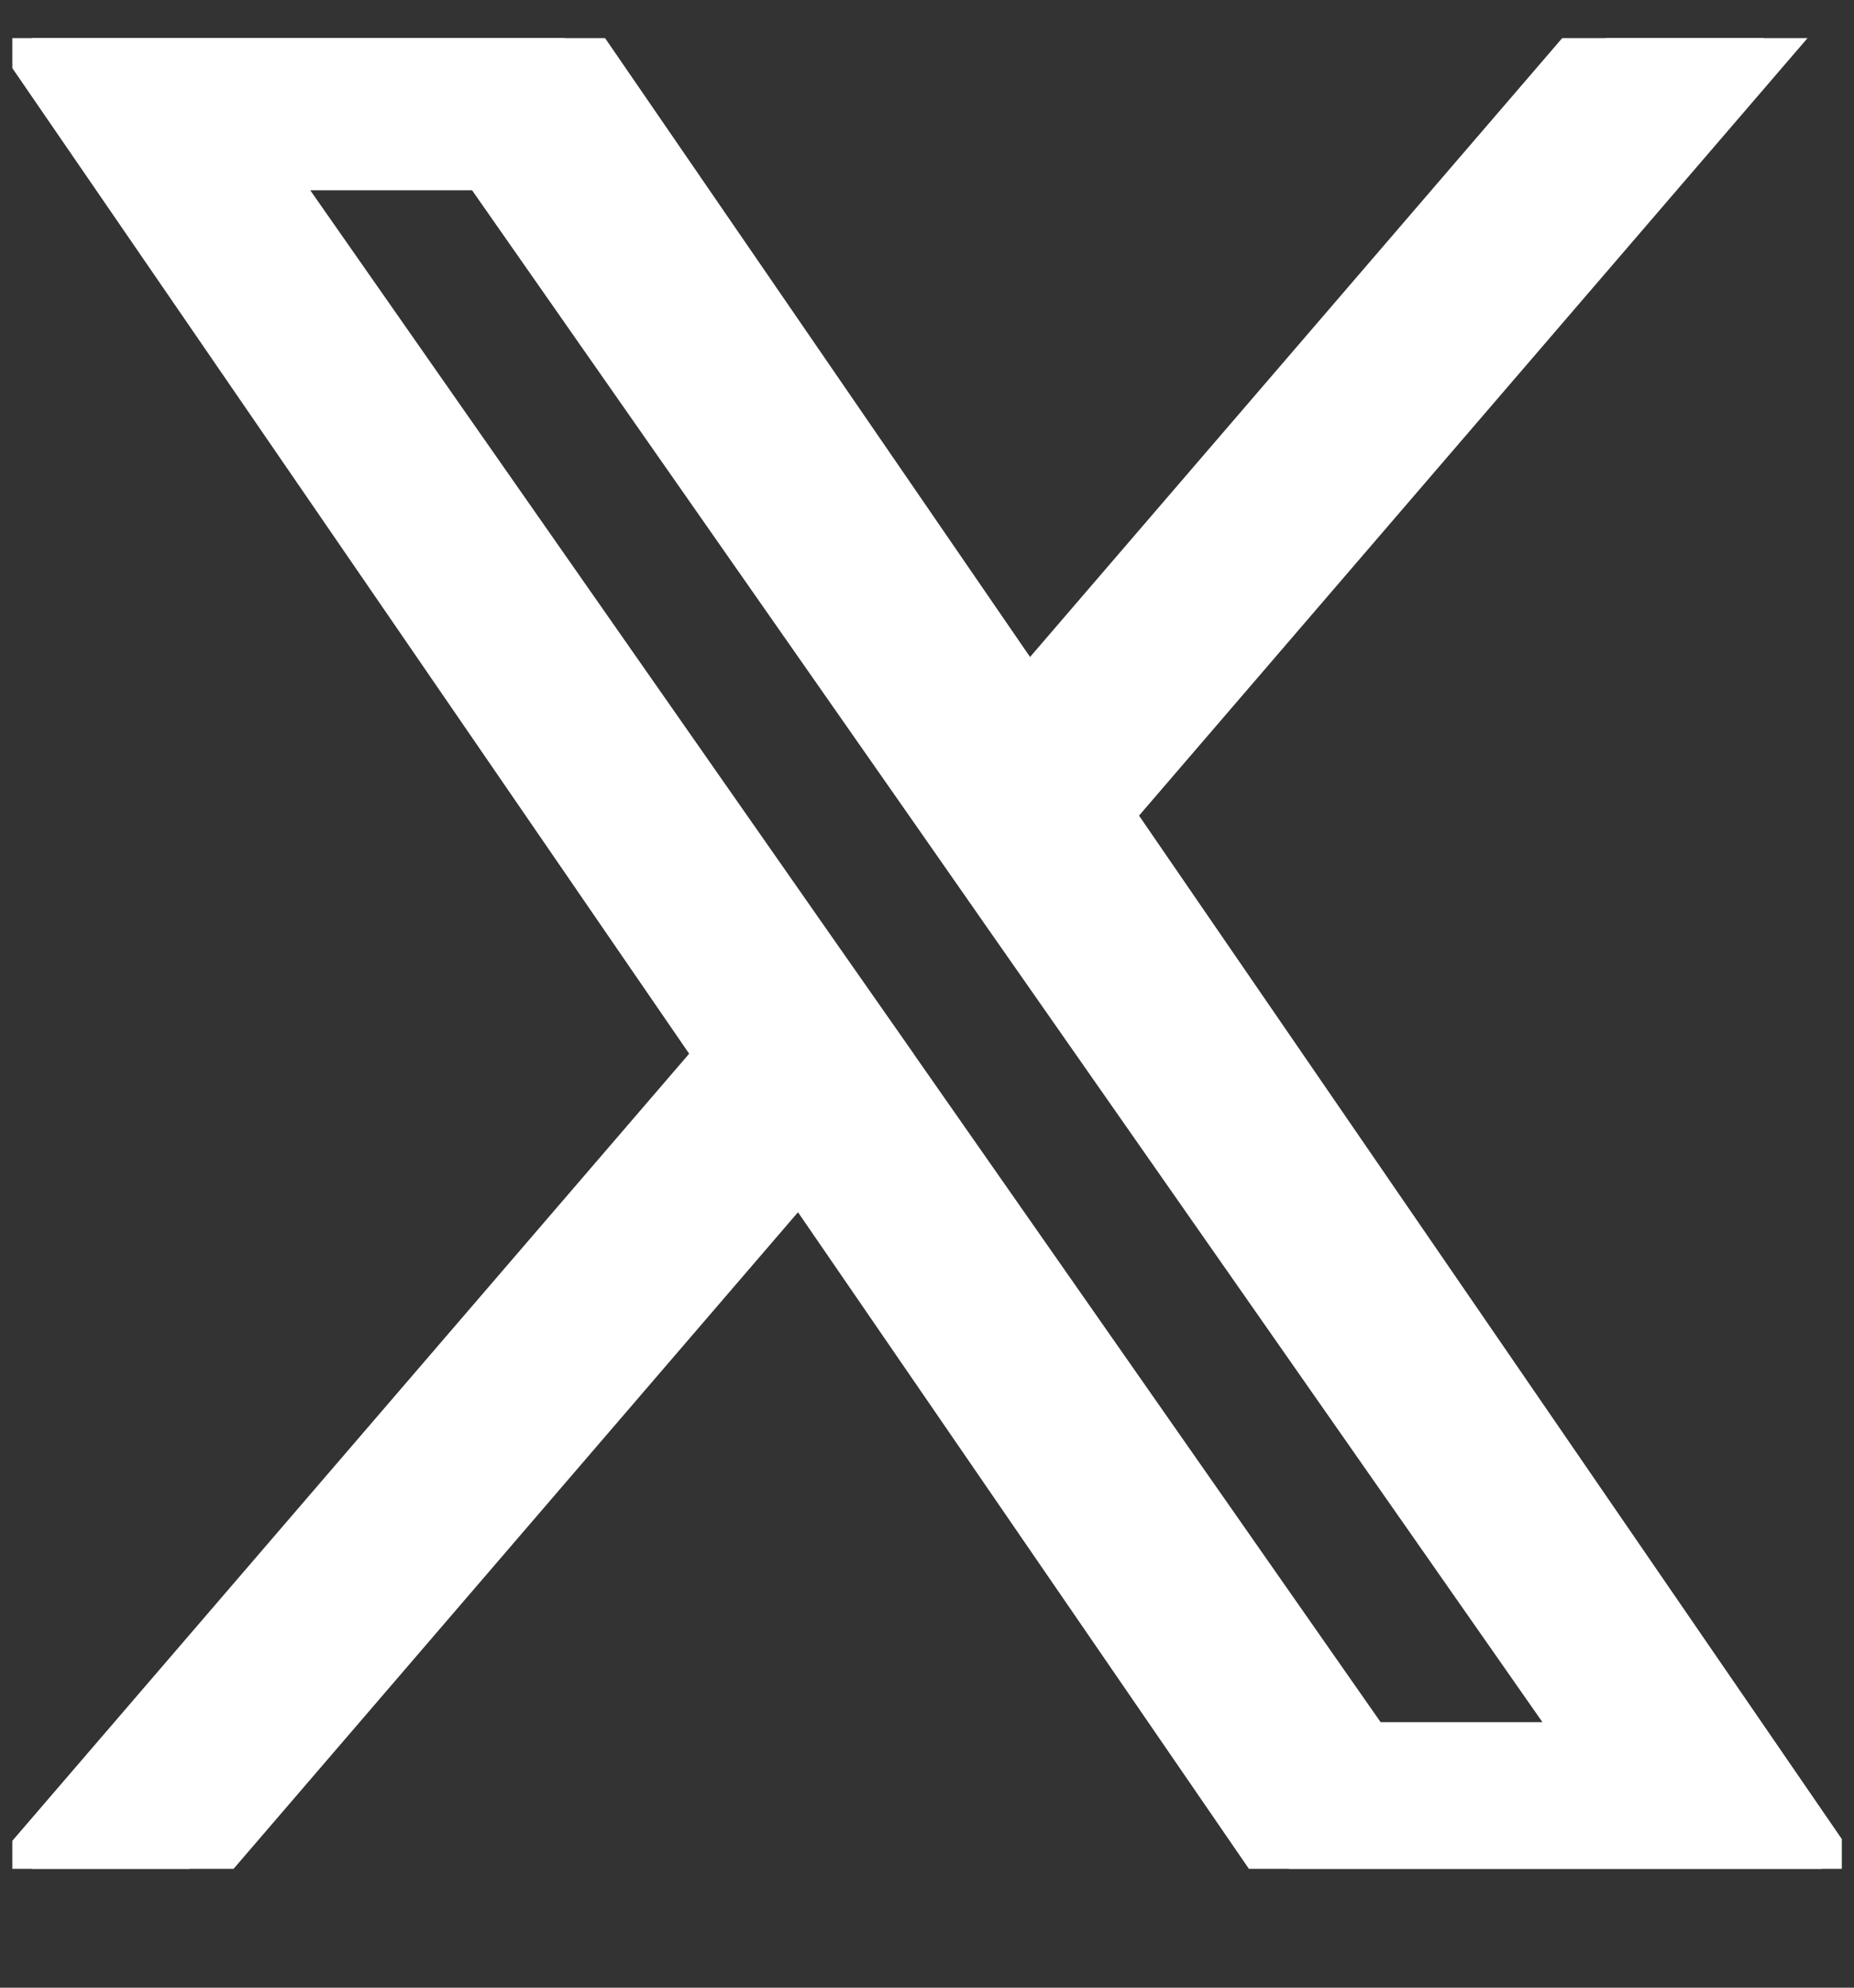 <svg width="14" height="15" viewBox="0 0 14 15" fill="none" xmlns="http://www.w3.org/2000/svg">
<rect x="0" y="0" width="14" height="15" fill="#333333" stroke="none"/>
<g clip-path="url(#clip0_227_7187)">
<path d="M8.286 6.138L13.319 0.288H12.126L7.756 5.367L4.266 0.288H0.241L5.519 7.969L0.241 14.103H1.434L6.048 8.739L9.734 14.103H13.759L8.286 6.138H8.286ZM6.653 8.036L6.118 7.272L1.863 1.186H3.695L7.129 6.097L7.663 6.862L12.127 13.246H10.295L6.653 8.037V8.036Z" fill="white" stroke="white" stroke-width="0.5"/>
</g>
<defs>
<clipPath id="clip0_227_7187">
<rect width="13.815" height="13.815" fill="white" transform="translate(0.093 0.288)"/>
</clipPath>
</defs>
</svg>
